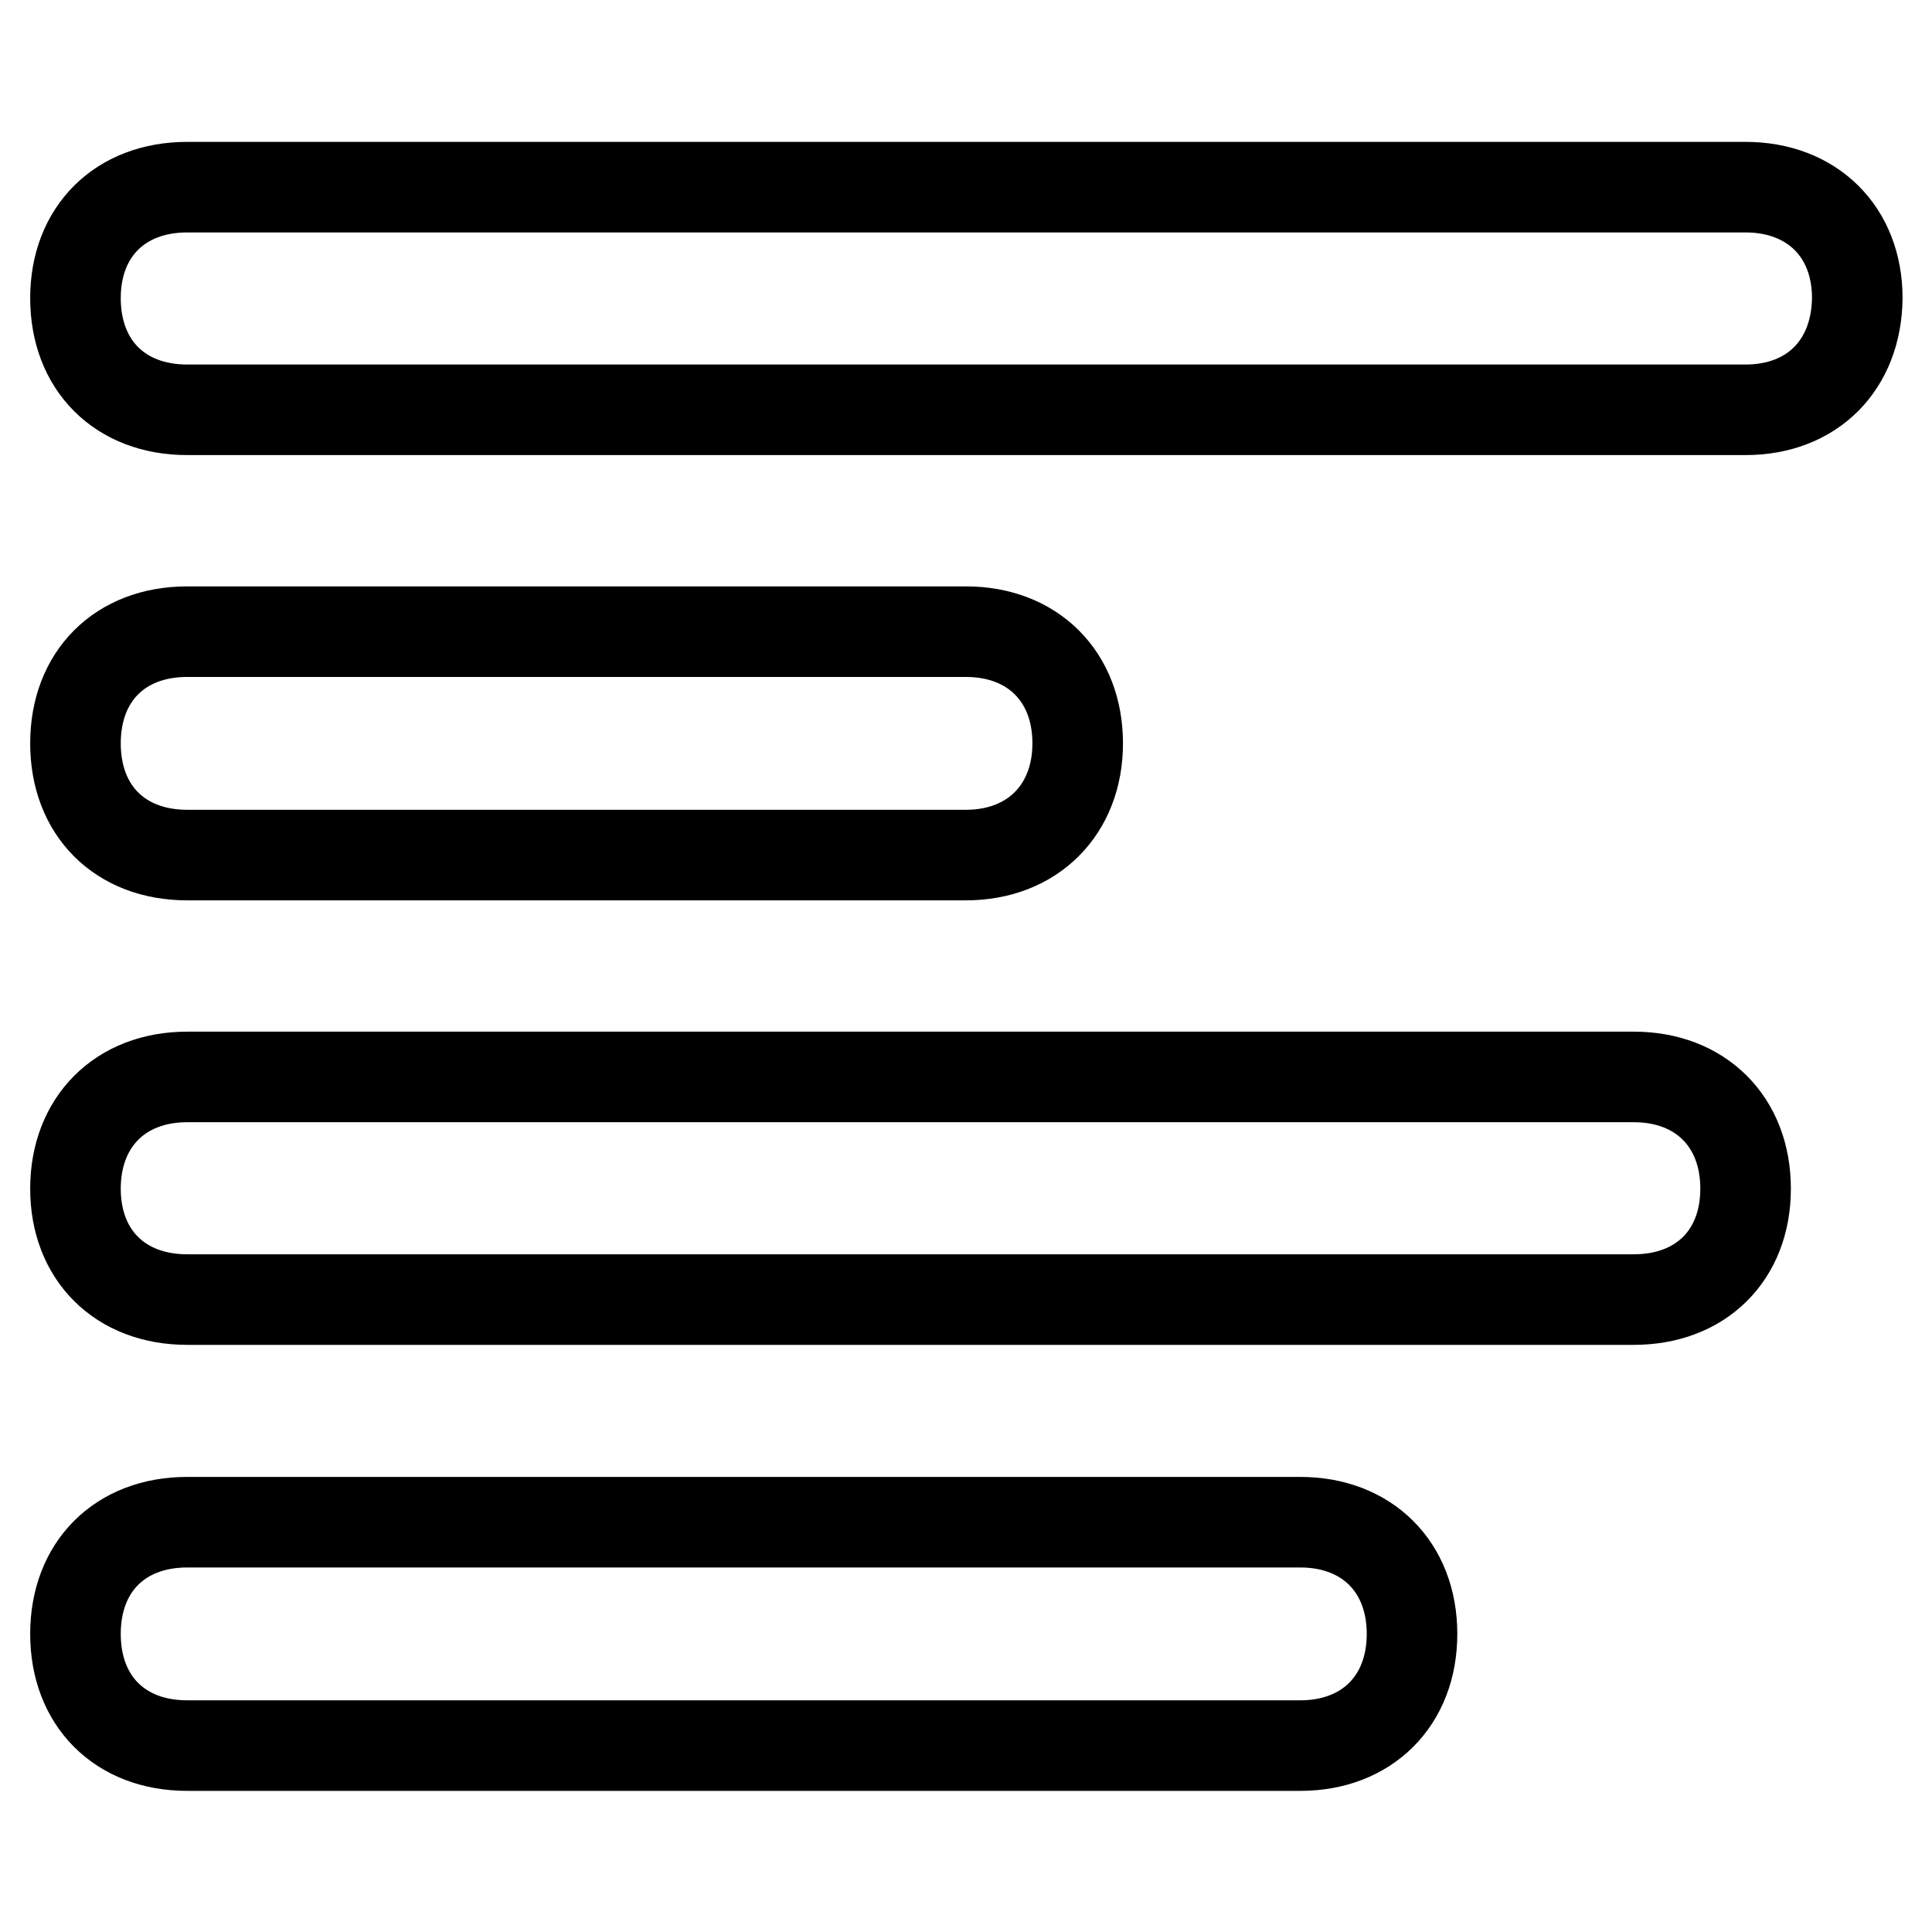<?xml version="1.0" encoding="utf-8"?>
<!-- Svg Vector Icons : http://www.onlinewebfonts.com/icon -->
<!DOCTYPE svg PUBLIC "-//W3C//DTD SVG 1.1//EN" "http://www.w3.org/Graphics/SVG/1.1/DTD/svg11.dtd">
<svg version="1.1" xmlns="http://www.w3.org/2000/svg" xmlns:xlink="http://www.w3.org/1999/xlink" x="0px" y="0px" viewBox="0 0 256 256" enable-background="new 0 0 256 256" xml:space="preserve">
<g> <path stroke-width="12" fill-opacity="0" stroke="#000000"  d="M231.3,54.3H24.8c-8.9,0-14.8-5.9-14.8-14.8c0-8.8,5.9-14.7,14.8-14.7h206.5c8.8,0,14.8,5.9,14.8,14.7 C246,48.4,240.1,54.3,231.3,54.3z M128,113.3H24.8c-8.9,0-14.8-5.9-14.8-14.8c0-8.9,5.9-14.8,14.8-14.8H128 c8.8,0,14.8,5.9,14.8,14.8C142.8,107.3,136.8,113.3,128,113.3z M216.5,172.2H24.8c-8.9,0-14.8-5.9-14.8-14.7s5.9-14.8,14.8-14.8 h191.7c8.8,0,14.8,5.9,14.8,14.8S225.3,172.2,216.5,172.2z M172.3,231.3H24.8c-8.9,0-14.8-5.9-14.8-14.8s5.9-14.8,14.8-14.8h147.5 c8.8,0,14.8,5.9,14.8,14.8S181.1,231.3,172.3,231.3z"/></g>
</svg>